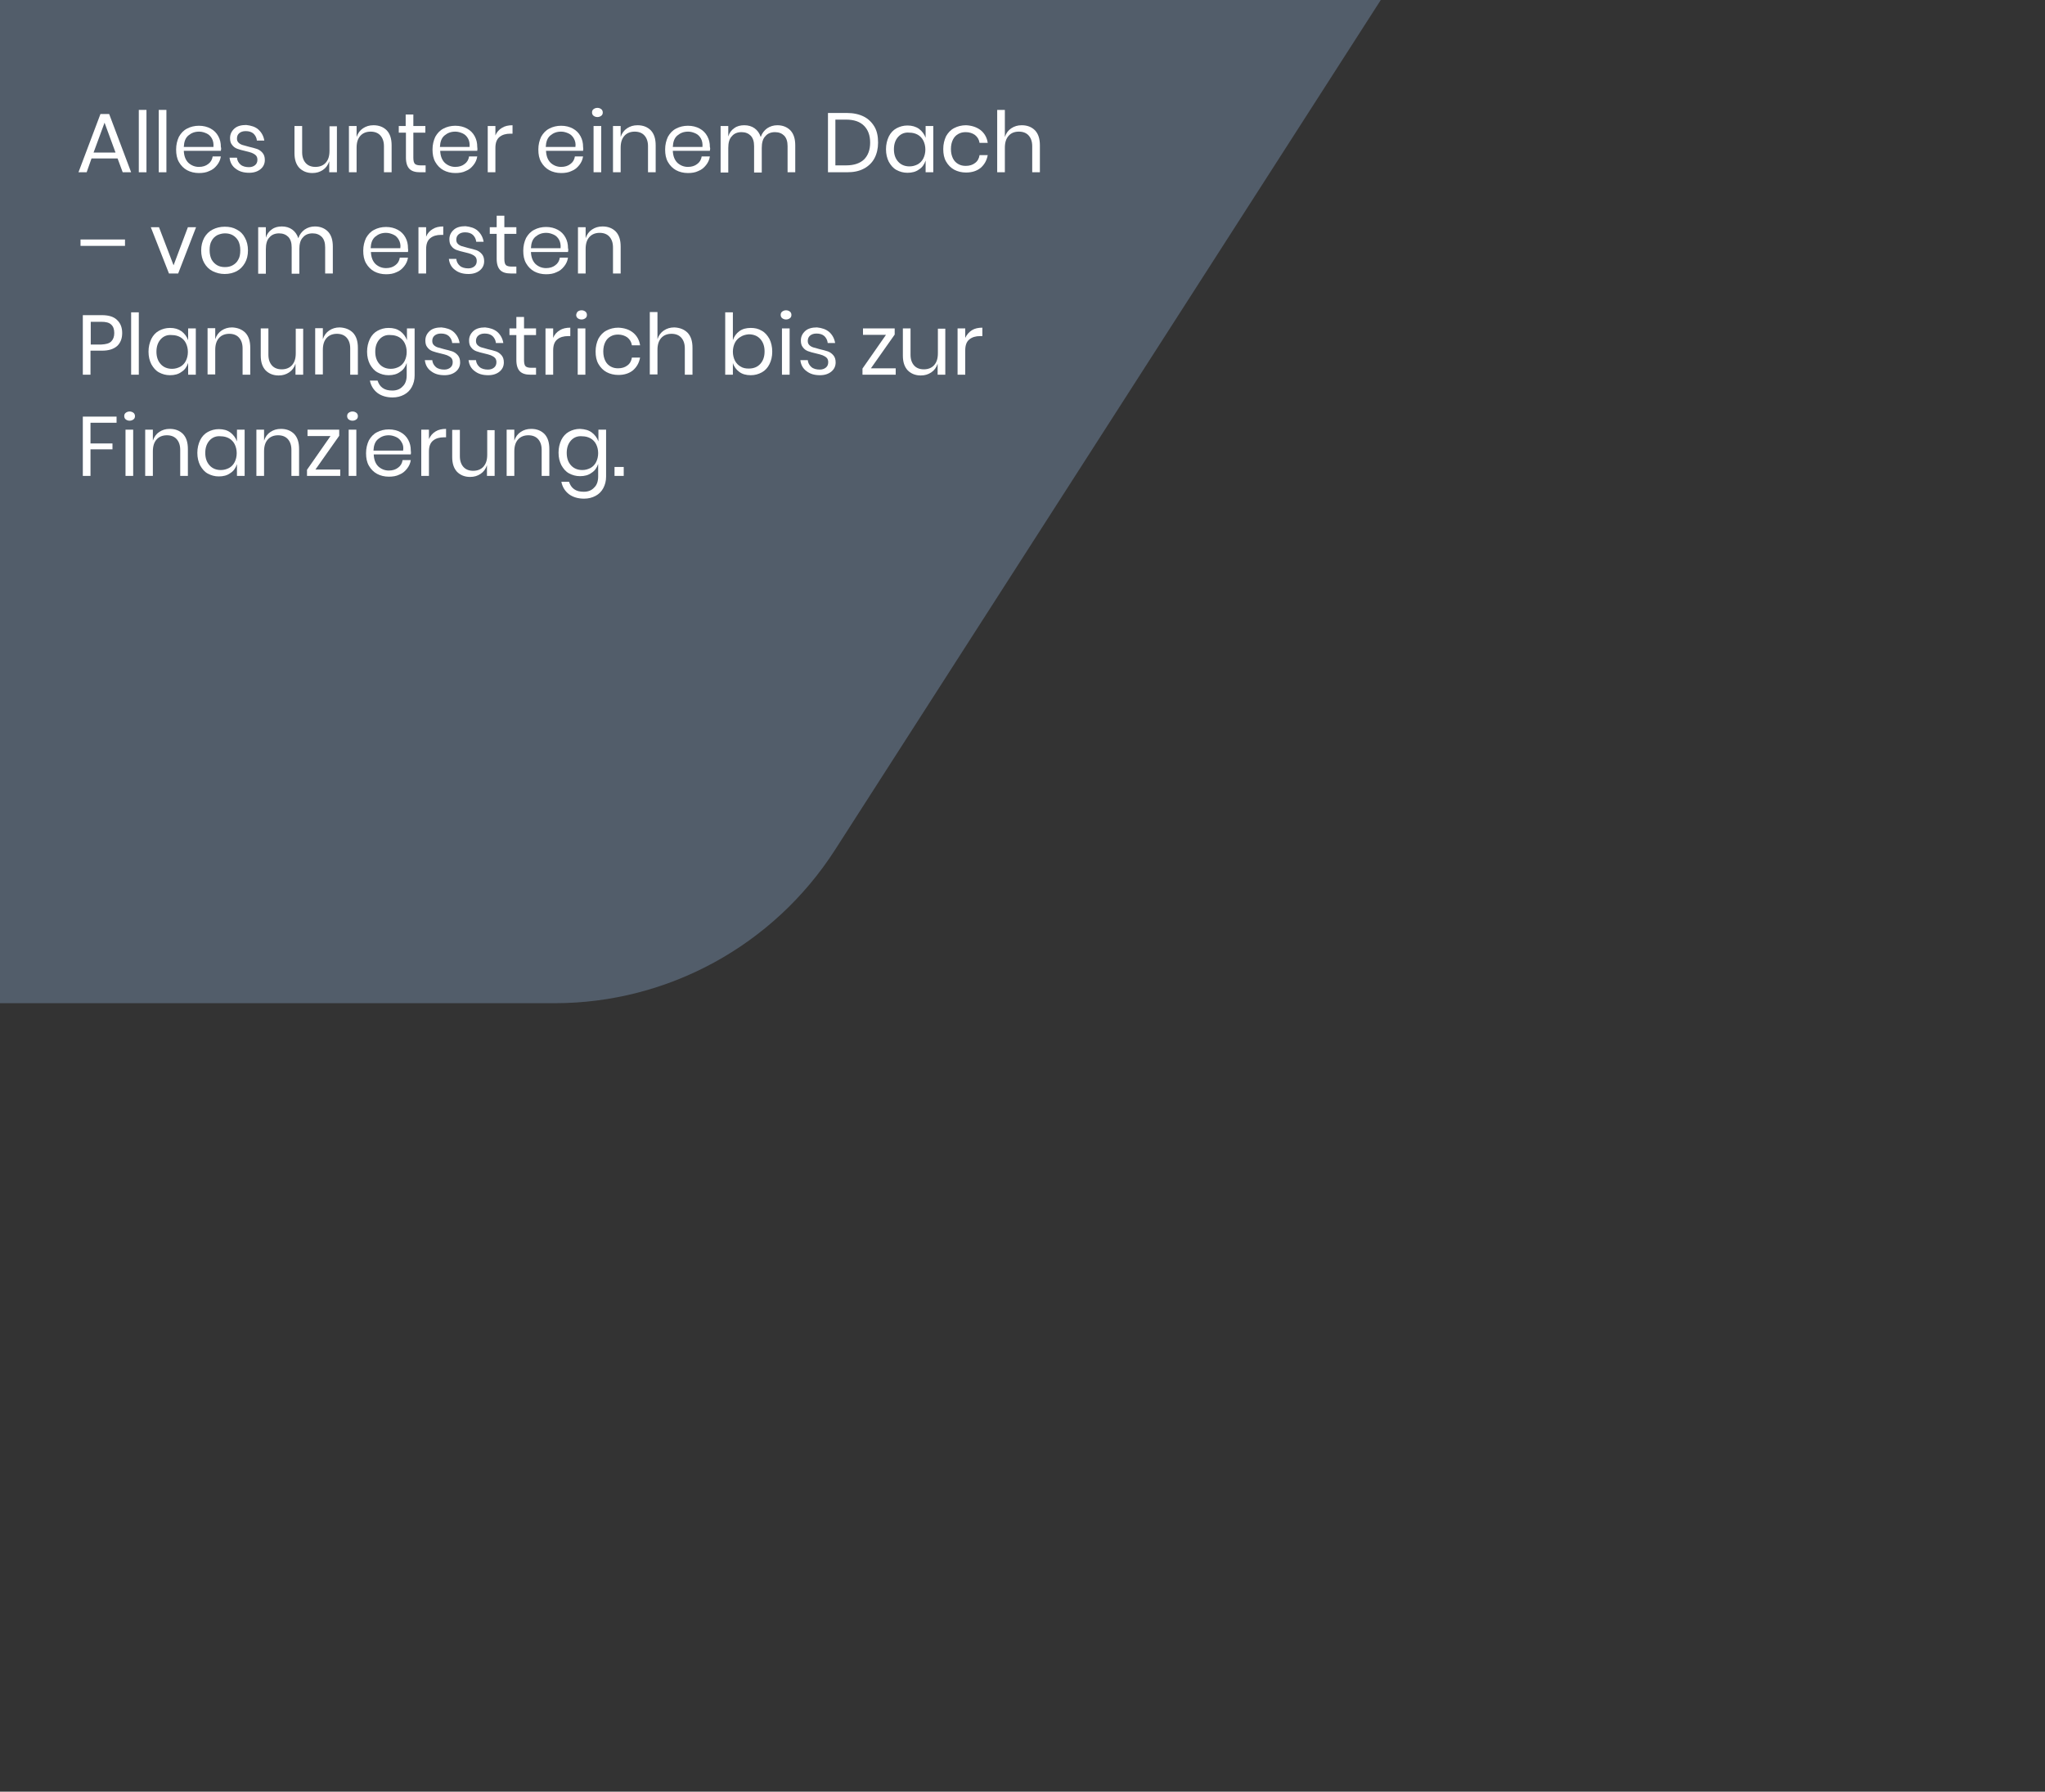<?xml version="1.0" encoding="utf-8"?>
<!-- Generator: Adobe Illustrator 24.3.0, SVG Export Plug-In . SVG Version: 6.00 Build 0)  -->
<svg version="1.1" xmlns="http://www.w3.org/2000/svg" xmlns:xlink="http://www.w3.org/1999/xlink" x="0px" y="0px"
	 viewBox="0 0 800 701" style="enable-background:new 0 0 800 701;" xml:space="preserve">
<rect x="0" y="0" width="800" height="701" fill="#333333" stroke="none"/>
<style type="text/css">
	.st0{fill:#525D6A;}
	.st1{fill:#FFFFFF;}
</style>
<g id="Ebene_1">
	<path class="st0" d="M-4.2-6.3C-3.6,63.2-3.5,151.9-3.5,163c0,59.9-0.1,119.7-0.7,179.6c-0.1,16.6-0.3,33.3-0.8,49.9h222
		c44.3,0,85.6-22.6,109.6-59.9L544.2-6.3H-4.2z"/>
</g>
<g id="Ebene_2">
	<g>
		<path class="st1" d="M46,62H35.8l-1.9,5.4h-3.2l8.6-22.8h3.4l8.6,22.8H48L46,62z M45.2,59.7l-4.3-11.7l-4.3,11.7H45.2z"/>
		<path class="st1" d="M57.3,43v24.4h-3V43H57.3z"/>
		<path class="st1" d="M65.1,43v24.4h-3V43H65.1z"/>
		<path class="st1" d="M86.4,59H71.9c0.1,2.1,0.7,3.6,1.8,4.7c1.1,1,2.5,1.6,4.1,1.6c1.5,0,2.7-0.4,3.6-1.1c1-0.7,1.6-1.7,1.8-3h3.2
			c-0.2,1.3-0.7,2.4-1.5,3.4c-0.8,1-1.7,1.8-3,2.3c-1.2,0.6-2.6,0.8-4.1,0.8c-1.7,0-3.3-0.4-4.6-1.1c-1.3-0.7-2.4-1.8-3.2-3.2
			c-0.8-1.4-1.1-3-1.1-4.9c0-1.9,0.4-3.5,1.1-5c0.8-1.4,1.8-2.5,3.2-3.2c1.3-0.7,2.9-1.1,4.6-1.1c1.8,0,3.3,0.4,4.6,1.1
			c1.3,0.7,2.3,1.7,3,3c0.7,1.3,1,2.6,1,4.2C86.6,58,86.5,58.5,86.4,59z M82.9,54.2c-0.5-0.9-1.2-1.6-2.1-2
			c-0.9-0.4-1.8-0.7-2.9-0.7c-1.7,0-3,0.5-4.2,1.5s-1.7,2.5-1.8,4.5h11.6C83.6,56.2,83.4,55.1,82.9,54.2z"/>
		<path class="st1" d="M101.1,50.7c1.2,1.1,2,2.5,2.3,4.3h-2.9c-0.1-1.1-0.6-2-1.3-2.7c-0.8-0.7-1.8-1-3.1-1c-1.1,0-1.9,0.3-2.5,0.8
			c-0.6,0.5-0.9,1.2-0.9,2.1c0,0.7,0.2,1.2,0.6,1.6c0.4,0.4,0.9,0.7,1.5,0.9c0.6,0.2,1.4,0.4,2.5,0.7c1.3,0.3,2.4,0.6,3.3,0.9
			c0.8,0.3,1.5,0.8,2.1,1.5s0.9,1.6,0.9,2.8c0,1.5-0.6,2.7-1.7,3.6c-1.1,0.9-2.6,1.4-4.4,1.4c-2.2,0-3.9-0.5-5.3-1.6
			c-1.4-1-2.2-2.5-2.4-4.3h2.9c0.1,1.1,0.6,2,1.4,2.7c0.8,0.7,2,1,3.3,1c1,0,1.8-0.3,2.4-0.8c0.6-0.5,0.9-1.2,0.9-2.1
			c0-0.7-0.2-1.3-0.6-1.7c-0.4-0.4-0.9-0.7-1.6-1c-0.6-0.2-1.5-0.5-2.5-0.7c-1.3-0.3-2.4-0.6-3.2-0.9c-0.8-0.3-1.5-0.8-2-1.5
			c-0.6-0.7-0.8-1.6-0.8-2.7c0-1.5,0.6-2.7,1.7-3.7s2.7-1.4,4.6-1.4C98.2,49.1,99.9,49.6,101.1,50.7z"/>
		<path class="st1" d="M131.8,49.3v18.1h-3v-4.3c-0.5,1.5-1.3,2.6-2.5,3.4c-1.2,0.8-2.5,1.2-4.1,1.2c-2.1,0-3.8-0.7-5.1-2
			c-1.3-1.4-1.9-3.3-1.9-5.8V49.3h3v10.3c0,1.8,0.5,3.2,1.4,4.2c0.9,1,2.2,1.5,3.8,1.5c1.6,0,3-0.5,4-1.6c1-1.1,1.5-2.6,1.5-4.7
			v-9.6H131.8z"/>
		<path class="st1" d="M151.3,51c1.3,1.4,1.9,3.3,1.9,5.9v10.5h-3V57.2c0-1.8-0.5-3.2-1.4-4.2c-0.9-1-2.2-1.5-3.8-1.5
			c-1.6,0-3,0.5-4,1.6c-1,1.1-1.5,2.6-1.5,4.7v9.6h-3V49.3h3v4.3c0.5-1.5,1.3-2.6,2.5-3.4c1.2-0.8,2.5-1.2,4.1-1.2
			C148.3,49,150,49.7,151.3,51z"/>
		<path class="st1" d="M166.5,64.8v2.6h-2.2c-1.8,0-3.2-0.4-4.1-1.3c-0.9-0.9-1.4-2.4-1.4-4.4v-9.8H156v-2.6h2.7v-4.5h3v4.5h4.7v2.6
			h-4.7v9.8c0,1.2,0.2,2,0.6,2.4c0.4,0.4,1.2,0.6,2.2,0.6H166.5z"/>
		<path class="st1" d="M186.7,59h-14.5c0.1,2.1,0.7,3.6,1.8,4.7c1.1,1,2.5,1.6,4.1,1.6c1.5,0,2.7-0.4,3.6-1.1c1-0.7,1.6-1.7,1.8-3
			h3.2c-0.2,1.3-0.7,2.4-1.5,3.4c-0.8,1-1.7,1.8-3,2.3c-1.2,0.6-2.6,0.8-4.1,0.8c-1.7,0-3.3-0.4-4.6-1.1c-1.3-0.7-2.4-1.8-3.2-3.2
			c-0.8-1.4-1.1-3-1.1-4.9c0-1.9,0.4-3.5,1.1-5c0.8-1.4,1.8-2.5,3.2-3.2c1.3-0.7,2.9-1.1,4.6-1.1c1.8,0,3.3,0.4,4.6,1.1
			c1.3,0.7,2.3,1.7,3,3c0.7,1.3,1,2.6,1,4.2C186.8,58,186.8,58.5,186.7,59z M183.1,54.2c-0.5-0.9-1.2-1.6-2.1-2
			c-0.9-0.4-1.8-0.7-2.9-0.7c-1.7,0-3,0.5-4.2,1.5s-1.7,2.5-1.8,4.5h11.6C183.8,56.2,183.6,55.1,183.1,54.2z"/>
		<path class="st1" d="M196.4,50c1.1-0.7,2.5-1,4.1-1v3.3h-0.9c-1.7,0-3.1,0.4-4.2,1.3c-1.1,0.9-1.6,2.3-1.6,4.3v9.5h-3V49.3h3V53
			C194.3,51.7,195.2,50.7,196.4,50z"/>
		<path class="st1" d="M228.1,59h-14.5c0.1,2.1,0.7,3.6,1.8,4.7c1.1,1,2.5,1.6,4.1,1.6c1.5,0,2.7-0.4,3.6-1.1c1-0.7,1.6-1.7,1.8-3
			h3.2c-0.2,1.3-0.7,2.4-1.5,3.4c-0.8,1-1.7,1.8-3,2.3c-1.2,0.6-2.6,0.8-4.1,0.8c-1.7,0-3.3-0.4-4.6-1.1c-1.3-0.7-2.4-1.8-3.2-3.2
			c-0.8-1.4-1.1-3-1.1-4.9c0-1.9,0.4-3.5,1.1-5c0.8-1.4,1.8-2.5,3.2-3.2c1.3-0.7,2.9-1.1,4.6-1.1c1.8,0,3.3,0.4,4.6,1.1
			c1.3,0.7,2.3,1.7,3,3c0.7,1.3,1,2.6,1,4.2C228.2,58,228.2,58.5,228.1,59z M224.5,54.2c-0.5-0.9-1.2-1.6-2.1-2
			c-0.9-0.4-1.8-0.7-2.9-0.7c-1.7,0-3,0.5-4.2,1.5s-1.7,2.5-1.8,4.5h11.6C225.3,56.2,225,55.1,224.5,54.2z"/>
		<path class="st1" d="M232.2,42.7c0.4-0.3,0.9-0.5,1.5-0.5s1.1,0.2,1.5,0.5c0.4,0.3,0.6,0.8,0.6,1.3c0,0.6-0.2,1-0.6,1.3
			c-0.4,0.3-0.9,0.5-1.5,0.5s-1.1-0.2-1.5-0.5s-0.6-0.8-0.6-1.3C231.6,43.4,231.8,43,232.2,42.7z M235.2,49.3v18.1h-3V49.3H235.2z"
			/>
		<path class="st1" d="M254.6,51c1.3,1.4,1.9,3.3,1.9,5.9v10.5h-3V57.2c0-1.8-0.5-3.2-1.4-4.2c-0.9-1-2.2-1.5-3.8-1.5
			c-1.6,0-3,0.5-4,1.6c-1,1.1-1.5,2.6-1.5,4.7v9.6h-3V49.3h3v4.3c0.5-1.5,1.3-2.6,2.5-3.4c1.2-0.8,2.5-1.2,4.1-1.2
			C251.6,49,253.3,49.7,254.6,51z"/>
		<path class="st1" d="M277.7,59h-14.5c0.1,2.1,0.7,3.6,1.8,4.7c1.1,1,2.5,1.6,4.1,1.6c1.5,0,2.7-0.4,3.6-1.1c1-0.7,1.6-1.7,1.8-3
			h3.2c-0.2,1.3-0.7,2.4-1.5,3.4c-0.8,1-1.7,1.8-3,2.3c-1.2,0.6-2.6,0.8-4.1,0.8c-1.7,0-3.3-0.4-4.6-1.1c-1.3-0.7-2.4-1.8-3.2-3.2
			c-0.8-1.4-1.1-3-1.1-4.9c0-1.9,0.4-3.5,1.1-5c0.8-1.4,1.8-2.5,3.2-3.2c1.3-0.7,2.9-1.1,4.6-1.1c1.8,0,3.3,0.4,4.6,1.1
			c1.3,0.7,2.3,1.7,3,3c0.7,1.3,1,2.6,1,4.2C277.9,58,277.8,58.5,277.7,59z M274.2,54.2c-0.5-0.9-1.2-1.6-2.1-2
			c-0.9-0.4-1.8-0.7-2.9-0.7c-1.7,0-3,0.5-4.2,1.5s-1.7,2.5-1.8,4.5h11.6C274.9,56.2,274.7,55.1,274.2,54.2z"/>
		<path class="st1" d="M309.2,51c1.3,1.4,1.9,3.3,1.9,5.9v10.5h-3V57.2c0-1.8-0.4-3.1-1.3-4.1c-0.9-0.9-2.1-1.4-3.6-1.4
			c-1.6,0-2.9,0.5-3.8,1.6c-1,1-1.4,2.6-1.4,4.6v9.6h-3V57.2c0-1.8-0.4-3.1-1.3-4.1c-0.9-0.9-2.1-1.4-3.6-1.4
			c-1.6,0-2.9,0.5-3.8,1.6c-1,1-1.4,2.6-1.4,4.6v9.6h-3V49.3h3v4.1c0.4-1.4,1.2-2.5,2.4-3.3c1.1-0.8,2.4-1.1,3.9-1.1
			c1.5,0,2.9,0.4,4,1.2c1.1,0.8,1.9,1.9,2.4,3.4c0.5-1.5,1.4-2.6,2.5-3.4c1.2-0.8,2.5-1.2,4-1.2C306.2,49,307.9,49.7,309.2,51z"/>
		<path class="st1" d="M342.1,61.9c-0.9,1.7-2.3,3.1-4.2,4.1s-4,1.4-6.6,1.4h-7.4V44.2h7.4c2.6,0,4.8,0.5,6.6,1.4s3.2,2.3,4.2,4
			s1.4,3.8,1.4,6.2C343.5,58.1,343,60.2,342.1,61.9z M338,62.4c1.6-1.6,2.4-3.8,2.4-6.6s-0.8-5-2.4-6.6c-1.6-1.6-3.9-2.4-7-2.4h-4.2
			v17.9h4.2C334.1,64.7,336.4,63.9,338,62.4z"/>
		<path class="st1" d="M359.5,50.4c1.2,0.9,2.1,2.1,2.6,3.5v-4.6h3v18.1h-3v-4.6c-0.5,1.5-1.3,2.7-2.6,3.5c-1.2,0.9-2.7,1.3-4.5,1.3
			c-1.6,0-3-0.4-4.3-1.1c-1.3-0.7-2.2-1.8-3-3.2c-0.7-1.4-1.1-3-1.1-4.9c0-1.9,0.4-3.5,1.1-5c0.7-1.4,1.7-2.5,3-3.2
			c1.3-0.7,2.7-1.1,4.3-1.1C356.7,49.1,358.2,49.5,359.5,50.4z M351.4,53.5c-1.1,1.2-1.7,2.8-1.7,4.9c0,2.1,0.6,3.7,1.7,4.9
			c1.1,1.2,2.6,1.8,4.4,1.8c1.2,0,2.2-0.3,3.2-0.8c0.9-0.5,1.7-1.3,2.2-2.3c0.5-1,0.8-2.2,0.8-3.5s-0.3-2.5-0.8-3.5
			c-0.5-1-1.3-1.8-2.2-2.3c-0.9-0.5-2-0.8-3.2-0.8C354,51.7,352.5,52.3,351.4,53.5z"/>
		<path class="st1" d="M383.6,50.9c1.5,1.2,2.5,2.9,2.8,5h-3.2c-0.2-1.3-0.8-2.3-1.8-3.1c-1-0.7-2.2-1.1-3.6-1.1
			c-1.1,0-2,0.2-2.9,0.7s-1.6,1.2-2.1,2.2c-0.5,1-0.8,2.2-0.8,3.7c0,1.5,0.3,2.7,0.8,3.7c0.5,1,1.2,1.7,2.1,2.2
			c0.9,0.5,1.8,0.7,2.9,0.7c1.5,0,2.7-0.4,3.6-1.1c1-0.7,1.6-1.8,1.8-3.1h3.2c-0.4,2.1-1.3,3.7-2.8,5c-1.5,1.2-3.4,1.8-5.7,1.8
			c-1.7,0-3.3-0.4-4.6-1.1c-1.3-0.7-2.4-1.8-3.2-3.2c-0.8-1.4-1.1-3-1.1-4.9c0-1.9,0.4-3.5,1.1-5c0.8-1.4,1.8-2.5,3.2-3.2
			c1.3-0.7,2.9-1.1,4.6-1.1C380.1,49.1,382,49.7,383.6,50.9z"/>
		<path class="st1" d="M404.9,51c1.3,1.4,1.9,3.3,1.9,5.9v10.5h-3V57.2c0-1.8-0.5-3.2-1.4-4.2c-0.9-1-2.2-1.5-3.8-1.5
			c-1.7,0-3,0.5-4,1.6c-1,1.1-1.5,2.6-1.5,4.7v9.6h-3V43h3v10.6c0.5-1.5,1.3-2.6,2.5-3.4s2.5-1.2,4.1-1.2
			C401.9,49,403.6,49.7,404.9,51z"/>
		<path class="st1" d="M48.9,93.7v2.5H31.5v-2.5H48.9z"/>
		<path class="st1" d="M67.9,103.8l5.6-14.9h3.2L69.7,107h-3.6L59,88.9h3.2L67.9,103.8z"/>
		<path class="st1" d="M92.6,89.8c1.4,0.7,2.5,1.8,3.2,3.2c0.8,1.4,1.2,3.1,1.2,5c0,1.9-0.4,3.5-1.2,4.9c-0.8,1.4-1.9,2.5-3.2,3.2
			c-1.4,0.7-2.9,1.1-4.7,1.1c-1.7,0-3.3-0.4-4.7-1.1c-1.4-0.7-2.5-1.8-3.3-3.2c-0.8-1.4-1.2-3-1.2-4.9c0-1.9,0.4-3.5,1.2-5
			c0.8-1.4,1.9-2.5,3.3-3.2c1.4-0.7,2.9-1.1,4.7-1.1C89.7,88.7,91.2,89,92.6,89.8z M85,92c-0.9,0.5-1.7,1.2-2.2,2.2
			c-0.6,1-0.8,2.2-0.8,3.7c0,1.5,0.3,2.7,0.8,3.7c0.6,1,1.3,1.7,2.2,2.2c0.9,0.5,1.9,0.7,3,0.7c1.1,0,2.1-0.2,3-0.7s1.7-1.2,2.2-2.2
			c0.6-1,0.8-2.2,0.8-3.7c0-1.5-0.3-2.7-0.8-3.7c-0.6-1-1.3-1.7-2.2-2.2s-1.9-0.7-3-0.7C86.9,91.3,85.9,91.6,85,92z"/>
		<path class="st1" d="M128.3,90.6c1.3,1.4,1.9,3.3,1.9,5.9V107h-3V96.8c0-1.8-0.4-3.1-1.3-4.1c-0.9-0.9-2.1-1.4-3.6-1.4
			c-1.6,0-2.9,0.5-3.8,1.6c-1,1-1.4,2.6-1.4,4.6v9.6h-3V96.8c0-1.8-0.4-3.1-1.3-4.1c-0.9-0.9-2.1-1.4-3.6-1.4
			c-1.6,0-2.9,0.5-3.8,1.6c-1,1-1.4,2.6-1.4,4.6v9.6h-3V88.9h3V93c0.4-1.4,1.2-2.5,2.4-3.3c1.1-0.8,2.4-1.1,3.9-1.1
			c1.5,0,2.9,0.4,4,1.2c1.1,0.8,1.9,1.9,2.4,3.4c0.5-1.5,1.4-2.6,2.5-3.4c1.2-0.8,2.5-1.2,4-1.2C125.3,88.6,127,89.3,128.3,90.6z"/>
		<path class="st1" d="M159.6,98.6h-14.5c0.1,2.1,0.7,3.6,1.8,4.7c1.1,1,2.5,1.6,4.1,1.6c1.5,0,2.7-0.4,3.6-1.1c1-0.7,1.6-1.7,1.8-3
			h3.2c-0.2,1.3-0.7,2.4-1.5,3.4c-0.8,1-1.7,1.8-3,2.3c-1.2,0.6-2.6,0.8-4.1,0.8c-1.7,0-3.3-0.4-4.6-1.1c-1.3-0.7-2.4-1.8-3.2-3.2
			c-0.8-1.4-1.1-3-1.1-4.9c0-1.9,0.4-3.5,1.1-5c0.8-1.4,1.8-2.5,3.2-3.2c1.3-0.7,2.9-1.1,4.6-1.1c1.8,0,3.3,0.4,4.6,1.1
			c1.3,0.7,2.3,1.7,3,3c0.7,1.3,1,2.6,1,4.2C159.7,97.6,159.7,98.1,159.6,98.6z M156,93.8c-0.5-0.9-1.2-1.6-2.1-2
			c-0.9-0.4-1.8-0.7-2.9-0.7c-1.7,0-3,0.5-4.2,1.5s-1.7,2.5-1.8,4.5h11.6C156.8,95.8,156.5,94.7,156,93.8z"/>
		<path class="st1" d="M169.3,89.6c1.1-0.7,2.5-1,4.1-1v3.3h-0.9c-1.7,0-3.1,0.4-4.2,1.3c-1.1,0.9-1.6,2.3-1.6,4.3v9.5h-3V88.9h3
			v3.7C167.2,91.3,168.1,90.3,169.3,89.6z"/>
		<path class="st1" d="M186.9,90.3c1.2,1.1,2,2.5,2.3,4.3h-2.9c-0.1-1.1-0.6-2-1.3-2.7c-0.8-0.7-1.8-1-3.1-1c-1.1,0-1.9,0.3-2.5,0.8
			c-0.6,0.5-0.9,1.2-0.9,2.1c0,0.7,0.2,1.2,0.6,1.6c0.4,0.4,0.9,0.7,1.5,0.9c0.6,0.2,1.4,0.4,2.5,0.7c1.3,0.3,2.4,0.6,3.3,0.9
			c0.8,0.3,1.5,0.8,2.1,1.5s0.9,1.6,0.9,2.8c0,1.5-0.6,2.7-1.7,3.6c-1.1,0.9-2.6,1.4-4.4,1.4c-2.2,0-3.9-0.5-5.3-1.6
			c-1.4-1-2.2-2.5-2.4-4.3h2.9c0.1,1.1,0.6,2,1.4,2.7c0.8,0.7,2,1,3.3,1c1,0,1.8-0.3,2.4-0.8c0.6-0.5,0.9-1.2,0.9-2.1
			c0-0.7-0.2-1.3-0.6-1.7c-0.4-0.4-0.9-0.7-1.6-1c-0.6-0.2-1.5-0.5-2.5-0.7c-1.3-0.3-2.4-0.6-3.2-0.9c-0.8-0.3-1.5-0.8-2-1.5
			c-0.6-0.7-0.8-1.6-0.8-2.7c0-1.5,0.6-2.7,1.7-3.7s2.7-1.4,4.6-1.4C184,88.7,185.7,89.2,186.9,90.3z"/>
		<path class="st1" d="M202,104.4v2.6h-2.2c-1.8,0-3.2-0.4-4.1-1.3c-0.9-0.9-1.4-2.4-1.4-4.4v-9.8h-2.7v-2.6h2.7v-4.5h3v4.5h4.7v2.6
			h-4.7v9.8c0,1.2,0.2,2,0.6,2.4c0.4,0.4,1.2,0.6,2.2,0.6H202z"/>
		<path class="st1" d="M222.2,98.6h-14.5c0.1,2.1,0.7,3.6,1.8,4.7c1.1,1,2.5,1.6,4.1,1.6c1.5,0,2.7-0.4,3.6-1.1c1-0.7,1.6-1.7,1.8-3
			h3.2c-0.2,1.3-0.7,2.4-1.5,3.4c-0.8,1-1.7,1.8-3,2.3c-1.2,0.6-2.6,0.8-4.1,0.8c-1.7,0-3.3-0.4-4.6-1.1c-1.3-0.7-2.4-1.8-3.2-3.2
			c-0.8-1.4-1.1-3-1.1-4.9c0-1.9,0.4-3.5,1.1-5c0.8-1.4,1.8-2.5,3.2-3.2c1.3-0.7,2.9-1.1,4.6-1.1c1.8,0,3.3,0.4,4.6,1.1
			c1.3,0.7,2.3,1.7,3,3c0.7,1.3,1,2.6,1,4.2C222.4,97.6,222.3,98.1,222.2,98.6z M218.7,93.8c-0.5-0.9-1.2-1.6-2.1-2
			c-0.9-0.4-1.8-0.7-2.9-0.7c-1.7,0-3,0.5-4.2,1.5s-1.7,2.5-1.8,4.5h11.6C219.4,95.8,219.2,94.7,218.7,93.8z"/>
		<path class="st1" d="M240.9,90.6c1.3,1.4,1.9,3.3,1.9,5.9V107h-3V96.8c0-1.8-0.5-3.2-1.4-4.2c-0.9-1-2.2-1.5-3.8-1.5
			c-1.6,0-3,0.5-4,1.6c-1,1.1-1.5,2.6-1.5,4.7v9.6h-3V88.9h3v4.3c0.5-1.5,1.3-2.6,2.5-3.4c1.2-0.8,2.5-1.2,4.1-1.2
			C237.9,88.6,239.6,89.3,240.9,90.6z"/>
		<path class="st1" d="M35.4,137.2v9.4h-3v-23.3h7.4c2.7,0,4.7,0.6,6,1.9c1.3,1.2,2,2.9,2,5.1c0,2.2-0.7,3.9-2,5.1
			c-1.4,1.2-3.3,1.8-5.9,1.8H35.4z M43.5,133.6c0.8-0.8,1.2-1.9,1.2-3.3c0-1.5-0.4-2.6-1.2-3.3c-0.8-0.8-2.1-1.1-3.9-1.1h-4.1v8.9
			h4.1C41.4,134.7,42.7,134.4,43.5,133.6z"/>
		<path class="st1" d="M54.3,122.2v24.4h-3v-24.4H54.3z"/>
		<path class="st1" d="M71,129.6c1.2,0.9,2.1,2.1,2.6,3.5v-4.6h3v18.1h-3V142c-0.5,1.5-1.3,2.7-2.6,3.5c-1.2,0.9-2.7,1.3-4.5,1.3
			c-1.6,0-3-0.4-4.3-1.1c-1.3-0.7-2.2-1.8-3-3.2c-0.7-1.4-1.1-3-1.1-4.9c0-1.9,0.4-3.5,1.1-5c0.7-1.4,1.7-2.5,3-3.2
			c1.3-0.7,2.7-1.1,4.3-1.1C68.3,128.3,69.7,128.7,71,129.6z M62.9,132.7c-1.1,1.2-1.7,2.8-1.7,4.9c0,2.1,0.6,3.7,1.7,4.9
			c1.1,1.2,2.6,1.8,4.4,1.8c1.2,0,2.2-0.3,3.2-0.8c0.9-0.5,1.7-1.3,2.2-2.3c0.5-1,0.8-2.2,0.8-3.5s-0.3-2.5-0.8-3.5
			c-0.5-1-1.3-1.8-2.2-2.3c-0.9-0.5-2-0.8-3.2-0.8C65.5,130.9,64,131.5,62.9,132.7z"/>
		<path class="st1" d="M96,130.2c1.3,1.4,1.9,3.3,1.9,5.9v10.5h-3v-10.3c0-1.8-0.5-3.2-1.4-4.2c-0.9-1-2.2-1.5-3.8-1.5
			c-1.6,0-3,0.5-4,1.6c-1,1.1-1.5,2.6-1.5,4.7v9.6h-3v-18.1h3v4.3c0.5-1.5,1.3-2.6,2.5-3.4c1.2-0.8,2.5-1.2,4.1-1.2
			C93,128.2,94.7,128.9,96,130.2z"/>
		<path class="st1" d="M118.6,128.5v18.1h-3v-4.3c-0.5,1.5-1.3,2.6-2.5,3.4c-1.2,0.8-2.5,1.2-4.1,1.2c-2.1,0-3.8-0.7-5.1-2
			c-1.3-1.4-1.9-3.3-1.9-5.8v-10.6h3v10.3c0,1.8,0.5,3.2,1.4,4.2c0.9,1,2.2,1.5,3.8,1.5c1.6,0,3-0.5,4-1.6c1-1.1,1.5-2.6,1.5-4.7
			v-9.6H118.6z"/>
		<path class="st1" d="M138.1,130.2c1.3,1.4,1.9,3.3,1.9,5.9v10.5h-3v-10.3c0-1.8-0.5-3.2-1.4-4.2c-0.9-1-2.2-1.5-3.8-1.5
			c-1.6,0-3,0.5-4,1.6c-1,1.1-1.5,2.6-1.5,4.7v9.6h-3v-18.1h3v4.3c0.5-1.5,1.3-2.6,2.5-3.4c1.2-0.8,2.5-1.2,4.1-1.2
			C135.1,128.2,136.8,128.9,138.1,130.2z"/>
		<path class="st1" d="M156.6,129.6c1.2,0.9,2.1,2.1,2.6,3.5v-4.6h3v18.4c0,1.7-0.4,3.2-1.1,4.5c-0.7,1.3-1.7,2.3-3,3
			s-2.8,1.1-4.5,1.1c-2.4,0-4.4-0.6-6-1.8c-1.5-1.2-2.5-2.8-2.9-4.8h3c0.4,1.2,1,2.2,2,2.9c1,0.7,2.2,1,3.8,1c1.6,0,3-0.5,4-1.6
			c1.1-1,1.6-2.5,1.6-4.4V142c-0.5,1.5-1.3,2.7-2.6,3.5c-1.2,0.9-2.7,1.3-4.5,1.3c-1.6,0-3-0.4-4.3-1.1c-1.3-0.7-2.2-1.8-3-3.2
			c-0.7-1.4-1.1-3-1.1-4.9c0-1.9,0.4-3.5,1.1-5c0.7-1.4,1.7-2.5,3-3.2c1.3-0.7,2.7-1.1,4.3-1.1C153.9,128.3,155.3,128.7,156.6,129.6
			z M148.5,132.7c-1.1,1.2-1.7,2.8-1.7,4.9c0,2.1,0.6,3.7,1.7,4.9c1.1,1.2,2.6,1.8,4.4,1.8c1.2,0,2.2-0.3,3.2-0.8
			c0.9-0.5,1.7-1.3,2.2-2.3c0.5-1,0.8-2.2,0.8-3.5s-0.3-2.5-0.8-3.5c-0.5-1-1.3-1.8-2.2-2.3c-0.9-0.5-2-0.8-3.2-0.8
			C151.1,130.9,149.6,131.5,148.5,132.7z"/>
		<path class="st1" d="M177.5,129.9c1.2,1.1,2,2.5,2.3,4.3h-2.9c-0.1-1.1-0.6-2-1.3-2.7c-0.8-0.7-1.8-1-3.1-1
			c-1.1,0-1.9,0.3-2.5,0.8c-0.6,0.5-0.9,1.2-0.9,2.1c0,0.7,0.2,1.2,0.6,1.6c0.4,0.4,0.9,0.7,1.5,0.9c0.6,0.2,1.4,0.4,2.5,0.7
			c1.3,0.3,2.4,0.6,3.3,0.9c0.8,0.3,1.5,0.8,2.1,1.5s0.9,1.6,0.9,2.8c0,1.5-0.6,2.7-1.7,3.6c-1.1,0.9-2.6,1.4-4.4,1.4
			c-2.2,0-3.9-0.5-5.3-1.6c-1.4-1-2.2-2.5-2.4-4.3h2.9c0.1,1.1,0.6,2,1.4,2.7c0.8,0.7,2,1,3.3,1c1,0,1.8-0.3,2.4-0.8
			c0.6-0.5,0.9-1.2,0.9-2.1c0-0.7-0.2-1.3-0.6-1.7c-0.4-0.4-0.9-0.7-1.6-1c-0.6-0.2-1.5-0.5-2.5-0.7c-1.3-0.3-2.4-0.6-3.2-0.9
			c-0.8-0.3-1.5-0.8-2-1.5c-0.6-0.7-0.8-1.6-0.8-2.7c0-1.5,0.6-2.7,1.7-3.7s2.7-1.4,4.6-1.4C174.6,128.3,176.3,128.8,177.5,129.9z"
			/>
		<path class="st1" d="M194.6,129.9c1.2,1.1,2,2.5,2.3,4.3H194c-0.1-1.1-0.6-2-1.3-2.7c-0.8-0.7-1.8-1-3.1-1c-1.1,0-1.9,0.3-2.5,0.8
			c-0.6,0.5-0.9,1.2-0.9,2.1c0,0.7,0.2,1.2,0.6,1.6c0.4,0.4,0.9,0.7,1.5,0.9c0.6,0.2,1.4,0.4,2.5,0.7c1.3,0.3,2.4,0.6,3.3,0.9
			c0.8,0.3,1.5,0.8,2.1,1.5s0.9,1.6,0.9,2.8c0,1.5-0.6,2.7-1.7,3.6c-1.1,0.9-2.6,1.4-4.4,1.4c-2.2,0-3.9-0.5-5.3-1.6
			c-1.4-1-2.2-2.5-2.4-4.3h2.9c0.1,1.1,0.6,2,1.4,2.7c0.8,0.7,2,1,3.3,1c1,0,1.8-0.3,2.4-0.8c0.6-0.5,0.9-1.2,0.9-2.1
			c0-0.7-0.2-1.3-0.6-1.7c-0.4-0.4-0.9-0.7-1.6-1c-0.6-0.2-1.5-0.5-2.5-0.7c-1.3-0.3-2.4-0.6-3.2-0.9c-0.8-0.3-1.5-0.8-2-1.5
			c-0.6-0.7-0.8-1.6-0.8-2.7c0-1.5,0.6-2.7,1.7-3.7s2.7-1.4,4.6-1.4C191.7,128.3,193.3,128.8,194.6,129.9z"/>
		<path class="st1" d="M209.7,144v2.6h-2.2c-1.8,0-3.2-0.4-4.1-1.3c-0.9-0.9-1.4-2.4-1.4-4.4v-9.8h-2.7v-2.6h2.7V124h3v4.5h4.7v2.6
			H205v9.8c0,1.2,0.2,2,0.6,2.4c0.4,0.4,1.2,0.6,2.2,0.6H209.7z"/>
		<path class="st1" d="M219,129.2c1.1-0.7,2.5-1,4.1-1v3.3h-0.9c-1.7,0-3.1,0.4-4.2,1.3c-1.1,0.9-1.6,2.3-1.6,4.3v9.5h-3v-18.1h3
			v3.7C216.9,130.9,217.8,129.9,219,129.2z"/>
		<path class="st1" d="M226,121.9c0.4-0.3,0.9-0.5,1.5-0.5s1.1,0.2,1.5,0.5c0.4,0.3,0.6,0.8,0.6,1.3c0,0.6-0.2,1-0.6,1.3
			c-0.4,0.3-0.9,0.5-1.5,0.5s-1.1-0.2-1.5-0.5s-0.6-0.8-0.6-1.3C225.5,122.6,225.7,122.2,226,121.9z M229,128.5v18.1h-3v-18.1H229z"
			/>
		<path class="st1" d="M247.6,130.1c1.5,1.2,2.5,2.9,2.8,5h-3.2c-0.2-1.3-0.8-2.3-1.8-3.1c-1-0.7-2.2-1.1-3.6-1.1
			c-1.1,0-2,0.2-2.9,0.7c-0.9,0.5-1.6,1.2-2.1,2.2c-0.5,1-0.8,2.2-0.8,3.7c0,1.5,0.3,2.7,0.8,3.7c0.5,1,1.2,1.7,2.1,2.2
			c0.9,0.5,1.8,0.7,2.9,0.7c1.5,0,2.7-0.4,3.6-1.1c1-0.7,1.6-1.8,1.8-3.1h3.2c-0.4,2.1-1.3,3.7-2.8,5c-1.5,1.2-3.4,1.8-5.7,1.8
			c-1.7,0-3.3-0.4-4.6-1.1c-1.3-0.7-2.4-1.8-3.2-3.2c-0.8-1.4-1.1-3-1.1-4.9c0-1.9,0.4-3.5,1.1-5c0.8-1.4,1.8-2.5,3.2-3.2
			c1.3-0.7,2.9-1.1,4.6-1.1C244.2,128.3,246.1,128.9,247.6,130.1z"/>
		<path class="st1" d="M269,130.2c1.3,1.4,1.9,3.3,1.9,5.9v10.5h-3v-10.3c0-1.8-0.5-3.2-1.4-4.2c-0.9-1-2.2-1.5-3.8-1.5
			c-1.6,0-3,0.5-4,1.6c-1,1.1-1.5,2.6-1.5,4.7v9.6h-3v-24.4h3v10.6c0.5-1.5,1.3-2.6,2.5-3.4c1.2-0.8,2.5-1.2,4.1-1.2
			C266,128.2,267.7,128.9,269,130.2z"/>
		<path class="st1" d="M298,129.4c1.3,0.7,2.2,1.8,3,3.2c0.7,1.4,1.1,3.1,1.1,5c0,1.9-0.4,3.5-1.1,4.9c-0.7,1.4-1.7,2.5-3,3.2
			c-1.3,0.7-2.7,1.1-4.3,1.1c-1.8,0-3.3-0.4-4.5-1.3s-2.1-2.1-2.5-3.5v4.6h-3v-24.4h3v10.9c0.5-1.5,1.3-2.6,2.5-3.5
			c1.2-0.9,2.7-1.3,4.5-1.3C295.3,128.3,296.7,128.6,298,129.4z M289.7,131.8c-0.9,0.5-1.7,1.3-2.2,2.3c-0.5,1-0.8,2.2-0.8,3.5
			s0.3,2.5,0.8,3.5c0.5,1,1.3,1.8,2.2,2.3c0.9,0.6,2,0.8,3.2,0.8c1.9,0,3.4-0.6,4.5-1.8c1.1-1.2,1.7-2.8,1.7-4.9
			c0-2.1-0.6-3.7-1.7-4.9c-1.1-1.2-2.6-1.8-4.5-1.8C291.7,130.9,290.6,131.2,289.7,131.8z"/>
		<path class="st1" d="M306,121.9c0.4-0.3,0.9-0.5,1.5-0.5s1.1,0.2,1.5,0.5c0.4,0.3,0.6,0.8,0.6,1.3c0,0.6-0.2,1-0.6,1.3
			c-0.4,0.3-0.9,0.5-1.5,0.5s-1.1-0.2-1.5-0.5s-0.6-0.8-0.6-1.3C305.4,122.6,305.6,122.2,306,121.9z M308.9,128.5v18.1h-3v-18.1
			H308.9z"/>
		<path class="st1" d="M324.4,129.9c1.2,1.1,2,2.5,2.3,4.3h-2.9c-0.1-1.1-0.6-2-1.3-2.7c-0.8-0.7-1.8-1-3.1-1
			c-1.1,0-1.9,0.3-2.5,0.8c-0.6,0.5-0.9,1.2-0.9,2.1c0,0.7,0.2,1.2,0.6,1.6c0.4,0.4,0.9,0.7,1.5,0.9c0.6,0.2,1.4,0.4,2.5,0.7
			c1.3,0.3,2.4,0.6,3.3,0.9c0.8,0.3,1.5,0.8,2.1,1.5s0.9,1.6,0.9,2.8c0,1.5-0.6,2.7-1.7,3.6c-1.1,0.9-2.6,1.4-4.4,1.4
			c-2.2,0-3.9-0.5-5.3-1.6c-1.4-1-2.2-2.5-2.4-4.3h2.9c0.1,1.1,0.6,2,1.4,2.7c0.8,0.7,2,1,3.3,1c1,0,1.8-0.3,2.4-0.8
			c0.6-0.5,0.9-1.2,0.9-2.1c0-0.7-0.2-1.3-0.6-1.7c-0.4-0.4-0.9-0.7-1.6-1c-0.6-0.2-1.5-0.5-2.5-0.7c-1.3-0.3-2.4-0.6-3.2-0.9
			c-0.8-0.3-1.5-0.8-2-1.5c-0.6-0.7-0.8-1.6-0.8-2.7c0-1.5,0.6-2.7,1.7-3.7s2.7-1.4,4.6-1.4C321.5,128.3,323.1,128.8,324.4,129.9z"
			/>
		<path class="st1" d="M340.7,144.1h9.7v2.5h-13v-2.4l9.2-13.2h-9v-2.5h12.4v2.4L340.7,144.1z"/>
		<path class="st1" d="M369.8,128.5v18.1h-3v-4.3c-0.5,1.5-1.3,2.6-2.5,3.4c-1.2,0.8-2.5,1.2-4.1,1.2c-2.1,0-3.8-0.7-5.1-2
			c-1.3-1.4-1.9-3.3-1.9-5.8v-10.6h3v10.3c0,1.8,0.5,3.2,1.4,4.2c0.9,1,2.2,1.5,3.8,1.5c1.6,0,3-0.5,4-1.6c1-1.1,1.5-2.6,1.5-4.7
			v-9.6H369.8z"/>
		<path class="st1" d="M380.2,129.2c1.1-0.7,2.5-1,4.1-1v3.3h-0.9c-1.7,0-3.1,0.4-4.2,1.3c-1.1,0.9-1.6,2.3-1.6,4.3v9.5h-3v-18.1h3
			v3.7C378.2,130.9,379.1,129.9,380.2,129.2z"/>
		<path class="st1" d="M45.6,163v2.4H35.4v8.1H44v2.3h-8.6v10.4h-3V163H45.6z"/>
		<path class="st1" d="M49.2,161.5c0.4-0.3,0.9-0.5,1.5-0.5s1.1,0.2,1.5,0.5c0.4,0.3,0.6,0.8,0.6,1.3c0,0.6-0.2,1-0.6,1.3
			c-0.4,0.3-0.9,0.5-1.5,0.5s-1.1-0.2-1.5-0.5s-0.6-0.8-0.6-1.3C48.6,162.2,48.8,161.8,49.2,161.5z M52.1,168.1v18.1h-3v-18.1H52.1z
			"/>
		<path class="st1" d="M71.6,169.8c1.3,1.4,1.9,3.3,1.9,5.9v10.5h-3V176c0-1.8-0.5-3.2-1.4-4.2c-0.9-1-2.2-1.5-3.8-1.5
			c-1.6,0-3,0.5-4,1.6c-1,1.1-1.5,2.6-1.5,4.7v9.6h-3v-18.1h3v4.3c0.5-1.5,1.3-2.6,2.5-3.4c1.2-0.8,2.5-1.2,4.1-1.2
			C68.6,167.8,70.3,168.5,71.6,169.8z"/>
		<path class="st1" d="M90.1,169.2c1.2,0.9,2.1,2.1,2.6,3.5v-4.6h3v18.1h-3v-4.6c-0.5,1.5-1.3,2.7-2.6,3.5c-1.2,0.9-2.7,1.3-4.5,1.3
			c-1.6,0-3-0.4-4.3-1.1c-1.3-0.7-2.2-1.8-3-3.2c-0.7-1.4-1.1-3-1.1-4.9c0-1.9,0.4-3.5,1.1-5c0.7-1.4,1.7-2.5,3-3.2
			c1.3-0.7,2.7-1.1,4.3-1.1C87.4,167.9,88.9,168.3,90.1,169.2z M82,172.3c-1.1,1.2-1.7,2.8-1.7,4.9c0,2.1,0.6,3.7,1.7,4.9
			c1.1,1.2,2.6,1.8,4.4,1.8c1.2,0,2.2-0.3,3.2-0.8c0.9-0.5,1.7-1.3,2.2-2.3c0.5-1,0.8-2.2,0.8-3.5s-0.3-2.5-0.8-3.5
			c-0.5-1-1.3-1.8-2.2-2.3c-0.9-0.5-2-0.8-3.2-0.8C84.6,170.5,83.1,171.1,82,172.3z"/>
		<path class="st1" d="M115.1,169.8c1.3,1.4,1.9,3.3,1.9,5.9v10.5h-3V176c0-1.8-0.5-3.2-1.4-4.2c-0.9-1-2.2-1.5-3.8-1.5
			c-1.6,0-3,0.5-4,1.6c-1,1.1-1.5,2.6-1.5,4.7v9.6h-3v-18.1h3v4.3c0.5-1.5,1.3-2.6,2.5-3.4c1.2-0.8,2.5-1.2,4.1-1.2
			C112.1,167.8,113.8,168.5,115.1,169.8z"/>
		<path class="st1" d="M123.4,183.7h9.7v2.5h-13v-2.4l9.2-13.2h-9v-2.5h12.4v2.4L123.4,183.7z"/>
		<path class="st1" d="M136.4,161.5c0.4-0.3,0.9-0.5,1.5-0.5s1.1,0.2,1.5,0.5c0.4,0.3,0.6,0.8,0.6,1.3c0,0.6-0.2,1-0.6,1.3
			c-0.4,0.3-0.9,0.5-1.5,0.5s-1.1-0.2-1.5-0.5s-0.6-0.8-0.6-1.3C135.8,162.2,136,161.8,136.4,161.5z M139.4,168.1v18.1h-3v-18.1
			H139.4z"/>
		<path class="st1" d="M160.7,177.8h-14.5c0.1,2.1,0.7,3.6,1.8,4.7c1.1,1,2.5,1.6,4.1,1.6c1.5,0,2.7-0.4,3.6-1.1
			c1-0.7,1.6-1.7,1.8-3h3.2c-0.2,1.3-0.7,2.4-1.5,3.4c-0.8,1-1.7,1.8-3,2.3c-1.2,0.6-2.6,0.8-4.1,0.8c-1.7,0-3.3-0.4-4.6-1.1
			c-1.3-0.7-2.4-1.8-3.2-3.2c-0.8-1.4-1.1-3-1.1-4.9c0-1.9,0.4-3.5,1.1-5c0.8-1.4,1.8-2.5,3.2-3.2c1.3-0.7,2.9-1.1,4.6-1.1
			c1.8,0,3.3,0.4,4.6,1.1c1.3,0.7,2.3,1.7,3,3c0.7,1.3,1,2.6,1,4.2C160.8,176.8,160.8,177.3,160.7,177.8z M157.1,173
			c-0.5-0.9-1.2-1.6-2.1-2c-0.9-0.4-1.8-0.7-2.9-0.7c-1.7,0-3,0.5-4.2,1.5s-1.7,2.5-1.8,4.5h11.6C157.9,175,157.7,173.9,157.1,173z"
			/>
		<path class="st1" d="M170.4,168.8c1.1-0.7,2.5-1,4.1-1v3.3h-0.9c-1.7,0-3.1,0.4-4.2,1.3c-1.1,0.9-1.6,2.3-1.6,4.3v9.5h-3v-18.1h3
			v3.7C168.4,170.5,169.2,169.5,170.4,168.8z"/>
		<path class="st1" d="M193.5,168.1v18.1h-3V182c-0.5,1.5-1.3,2.6-2.5,3.4c-1.2,0.8-2.5,1.2-4.1,1.2c-2.1,0-3.8-0.7-5.1-2
			c-1.3-1.4-1.9-3.3-1.9-5.8v-10.6h3v10.3c0,1.8,0.5,3.2,1.4,4.2c0.9,1,2.2,1.5,3.8,1.5c1.6,0,3-0.5,4-1.6c1-1.1,1.5-2.6,1.5-4.7
			v-9.6H193.5z"/>
		<path class="st1" d="M213,169.8c1.3,1.4,1.9,3.3,1.9,5.9v10.5h-3V176c0-1.8-0.5-3.2-1.4-4.2c-0.9-1-2.2-1.5-3.8-1.5
			c-1.6,0-3,0.5-4,1.6c-1,1.1-1.5,2.6-1.5,4.7v9.6h-3v-18.1h3v4.3c0.5-1.5,1.3-2.6,2.5-3.4c1.2-0.8,2.5-1.2,4.1-1.2
			C210,167.8,211.7,168.5,213,169.8z"/>
		<path class="st1" d="M231.5,169.2c1.2,0.9,2.1,2.1,2.6,3.5v-4.6h3v18.4c0,1.7-0.4,3.2-1.1,4.5c-0.7,1.3-1.7,2.3-3,3
			s-2.8,1.1-4.5,1.1c-2.4,0-4.4-0.6-6-1.8c-1.5-1.2-2.5-2.8-2.9-4.8h3c0.4,1.2,1,2.2,2,2.9c1,0.7,2.2,1,3.8,1c1.6,0,3-0.5,4-1.6
			c1.1-1,1.6-2.5,1.6-4.4v-4.9c-0.5,1.5-1.3,2.7-2.6,3.5c-1.2,0.9-2.7,1.3-4.5,1.3c-1.6,0-3-0.4-4.3-1.1c-1.3-0.7-2.2-1.8-3-3.2
			c-0.7-1.4-1.1-3-1.1-4.9c0-1.9,0.4-3.5,1.1-5c0.7-1.4,1.7-2.5,3-3.2c1.3-0.7,2.7-1.1,4.3-1.1C228.8,167.9,230.3,168.3,231.5,169.2
			z M223.4,172.3c-1.1,1.2-1.7,2.8-1.7,4.9c0,2.1,0.6,3.7,1.7,4.9c1.1,1.2,2.6,1.8,4.4,1.8c1.2,0,2.2-0.3,3.2-0.8
			c0.9-0.5,1.7-1.3,2.2-2.3c0.5-1,0.8-2.2,0.8-3.5s-0.3-2.5-0.8-3.5c-0.5-1-1.3-1.8-2.2-2.3c-0.9-0.5-2-0.8-3.2-0.8
			C226,170.5,224.5,171.1,223.4,172.3z"/>
		<path class="st1" d="M244,182.7v3.5h-3.6v-3.5H244z"/>
	</g>
</g>
</svg>
